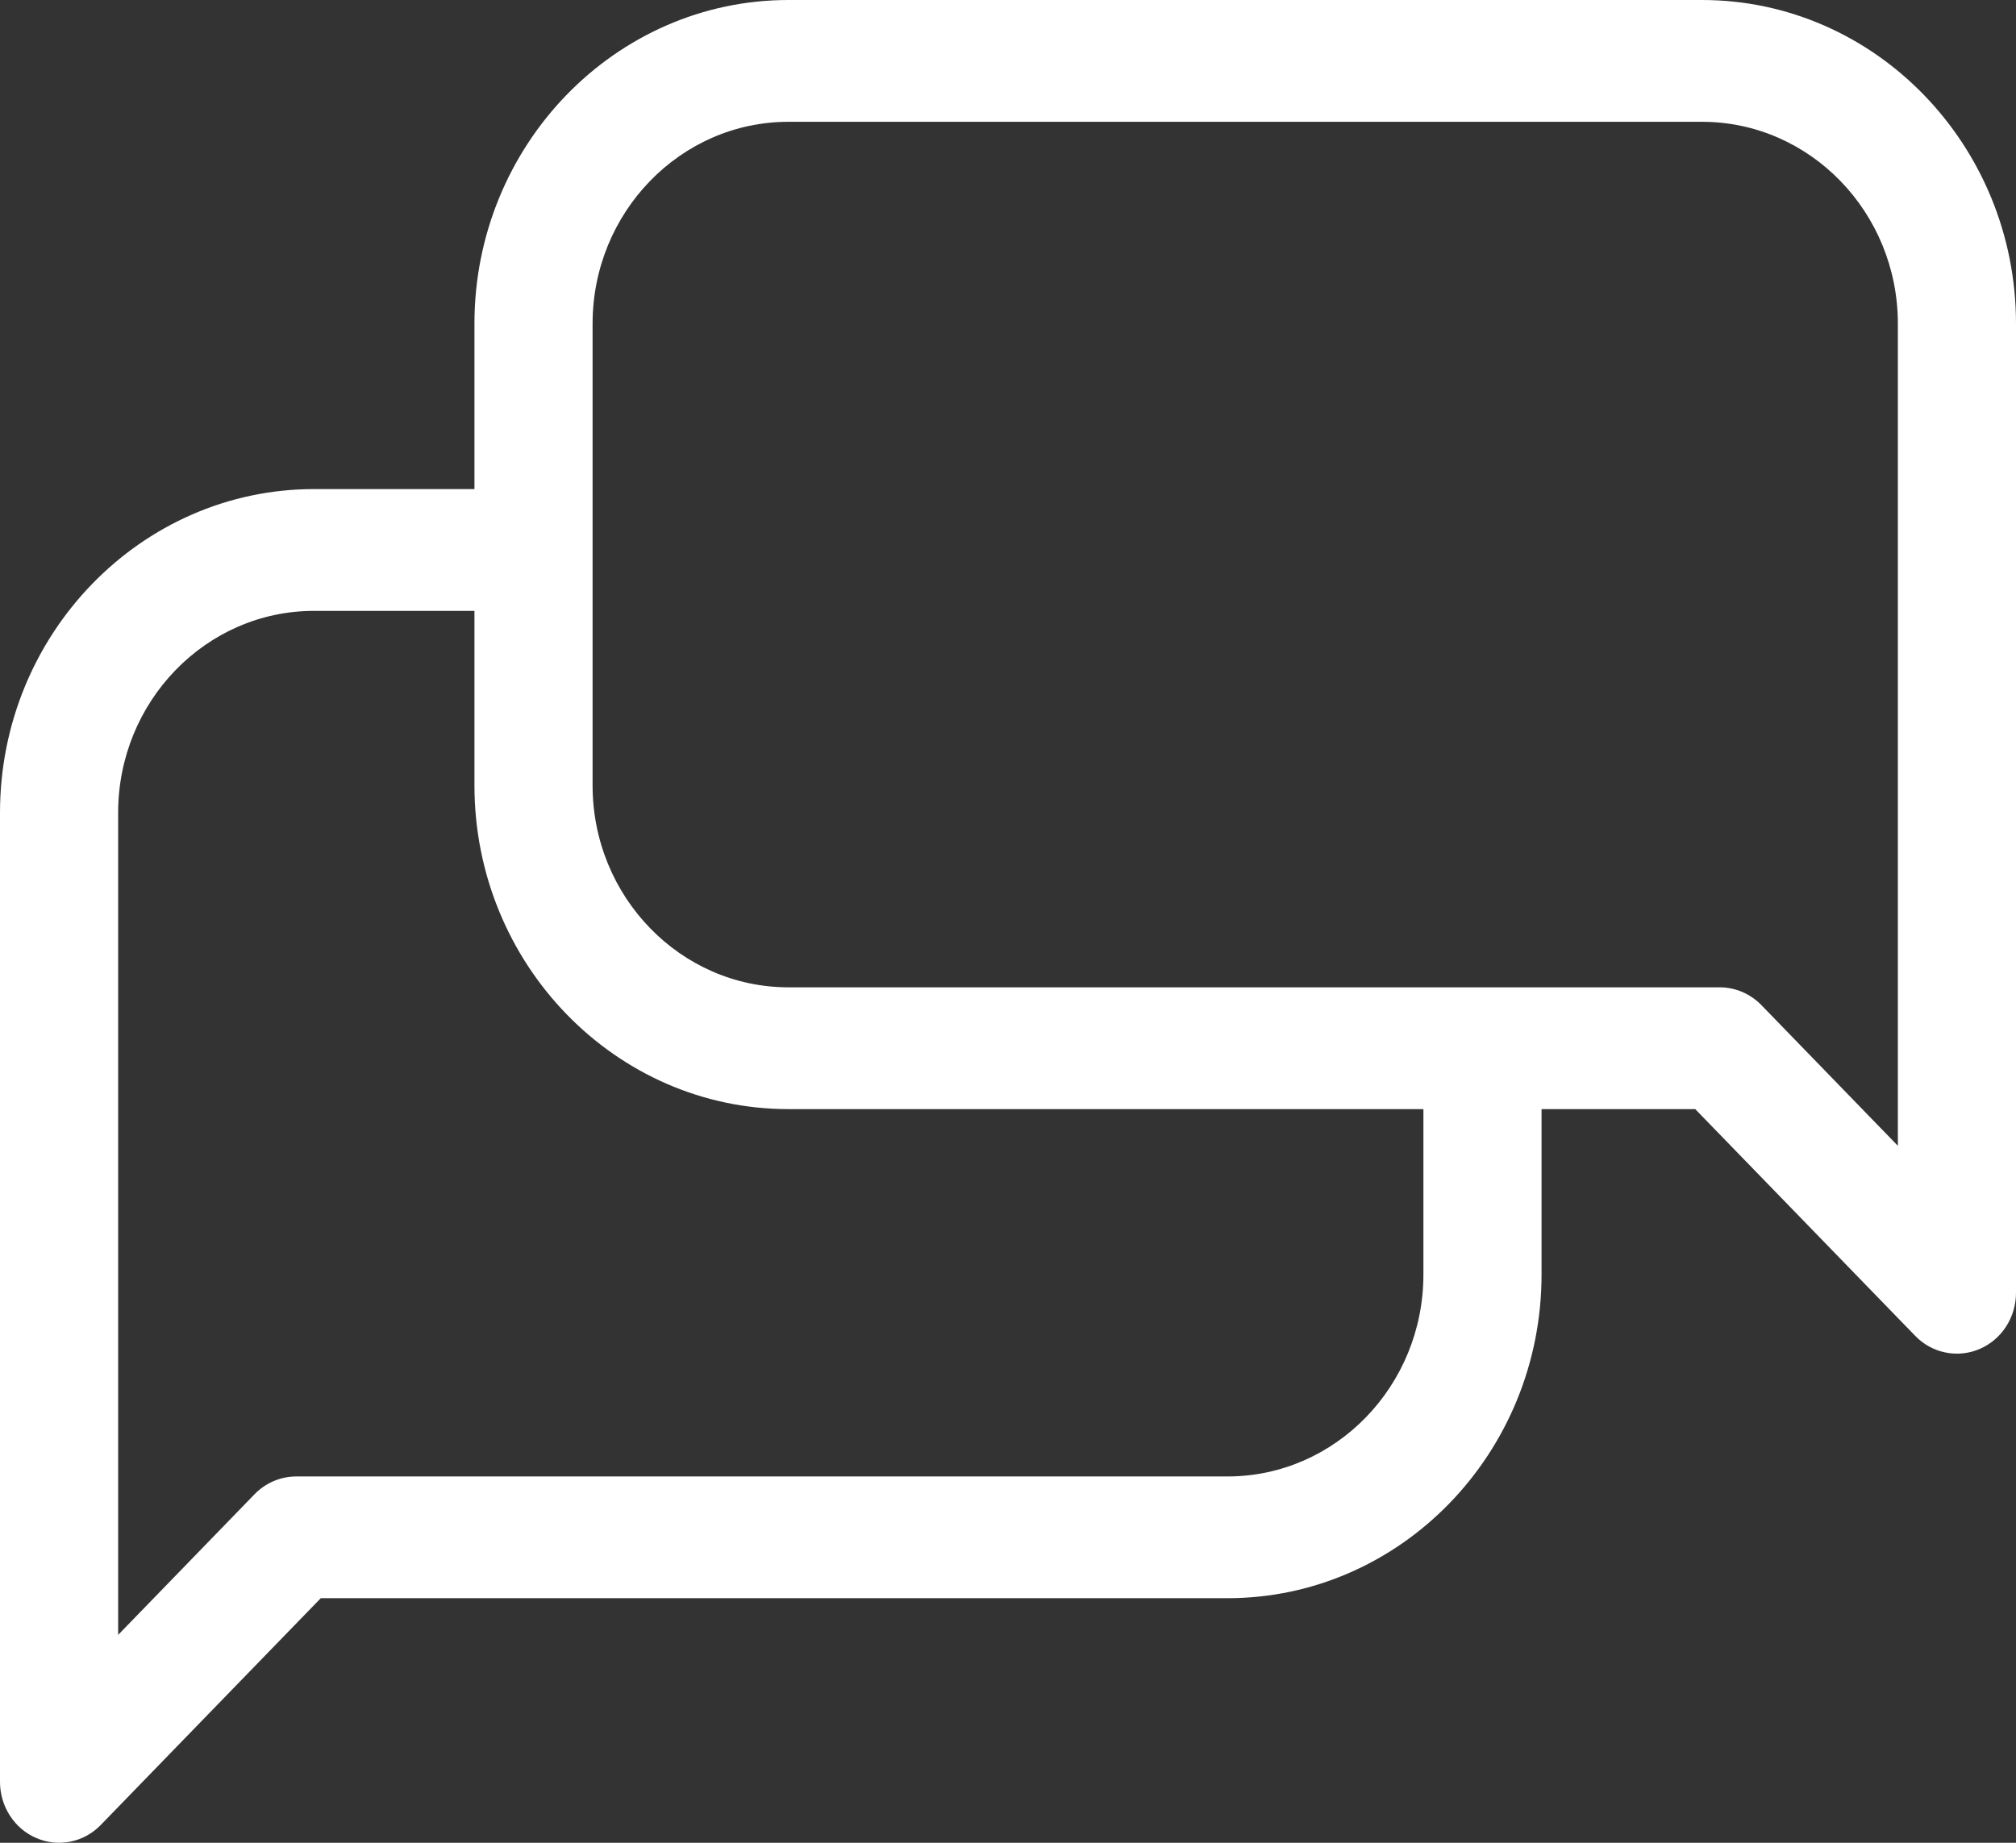 <svg width="35" height="32" viewBox="0 0 35 32" fill="none" xmlns="http://www.w3.org/2000/svg">
<rect x="0" y="0" width="35" height="32" fill="#333333" stroke="none"/>
<path d="M29.548 0H13.689C10.683 0 8.237 2.522 8.237 5.621V8.493H5.452C2.446 8.493 0 11.015 0 14.114V30.943C2.7503e-06 31.152 0.06 31.356 0.173 31.53C0.285 31.704 0.446 31.84 0.633 31.919C0.82 32 1.027 32.02 1.225 31.98C1.424 31.939 1.607 31.838 1.75 31.69L5.569 27.753H21.311C24.317 27.753 26.763 25.232 26.763 22.132V19.26H29.431L33.25 23.197C33.393 23.345 33.576 23.446 33.775 23.486C33.974 23.527 34.18 23.506 34.367 23.426C34.554 23.346 34.715 23.211 34.827 23.037C34.94 22.863 35 22.659 35 22.449V5.621C35 2.522 32.554 0 29.548 0ZM32.949 19.897L30.581 17.455C30.389 17.257 30.128 17.145 29.856 17.145H13.689C11.814 17.145 10.288 15.572 10.288 13.639V5.621C10.288 3.688 11.814 2.115 13.689 2.115H29.548C31.424 2.115 32.949 3.688 32.949 5.621V19.897ZM24.712 22.132C24.712 24.066 23.186 25.639 21.311 25.639H5.144C4.872 25.639 4.611 25.75 4.419 25.948L2.051 28.39V14.114C2.051 12.181 3.576 10.608 5.452 10.608H8.237V13.639C8.237 16.738 10.683 19.26 13.689 19.26H24.712V22.132Z" fill="white"/>
</svg>
